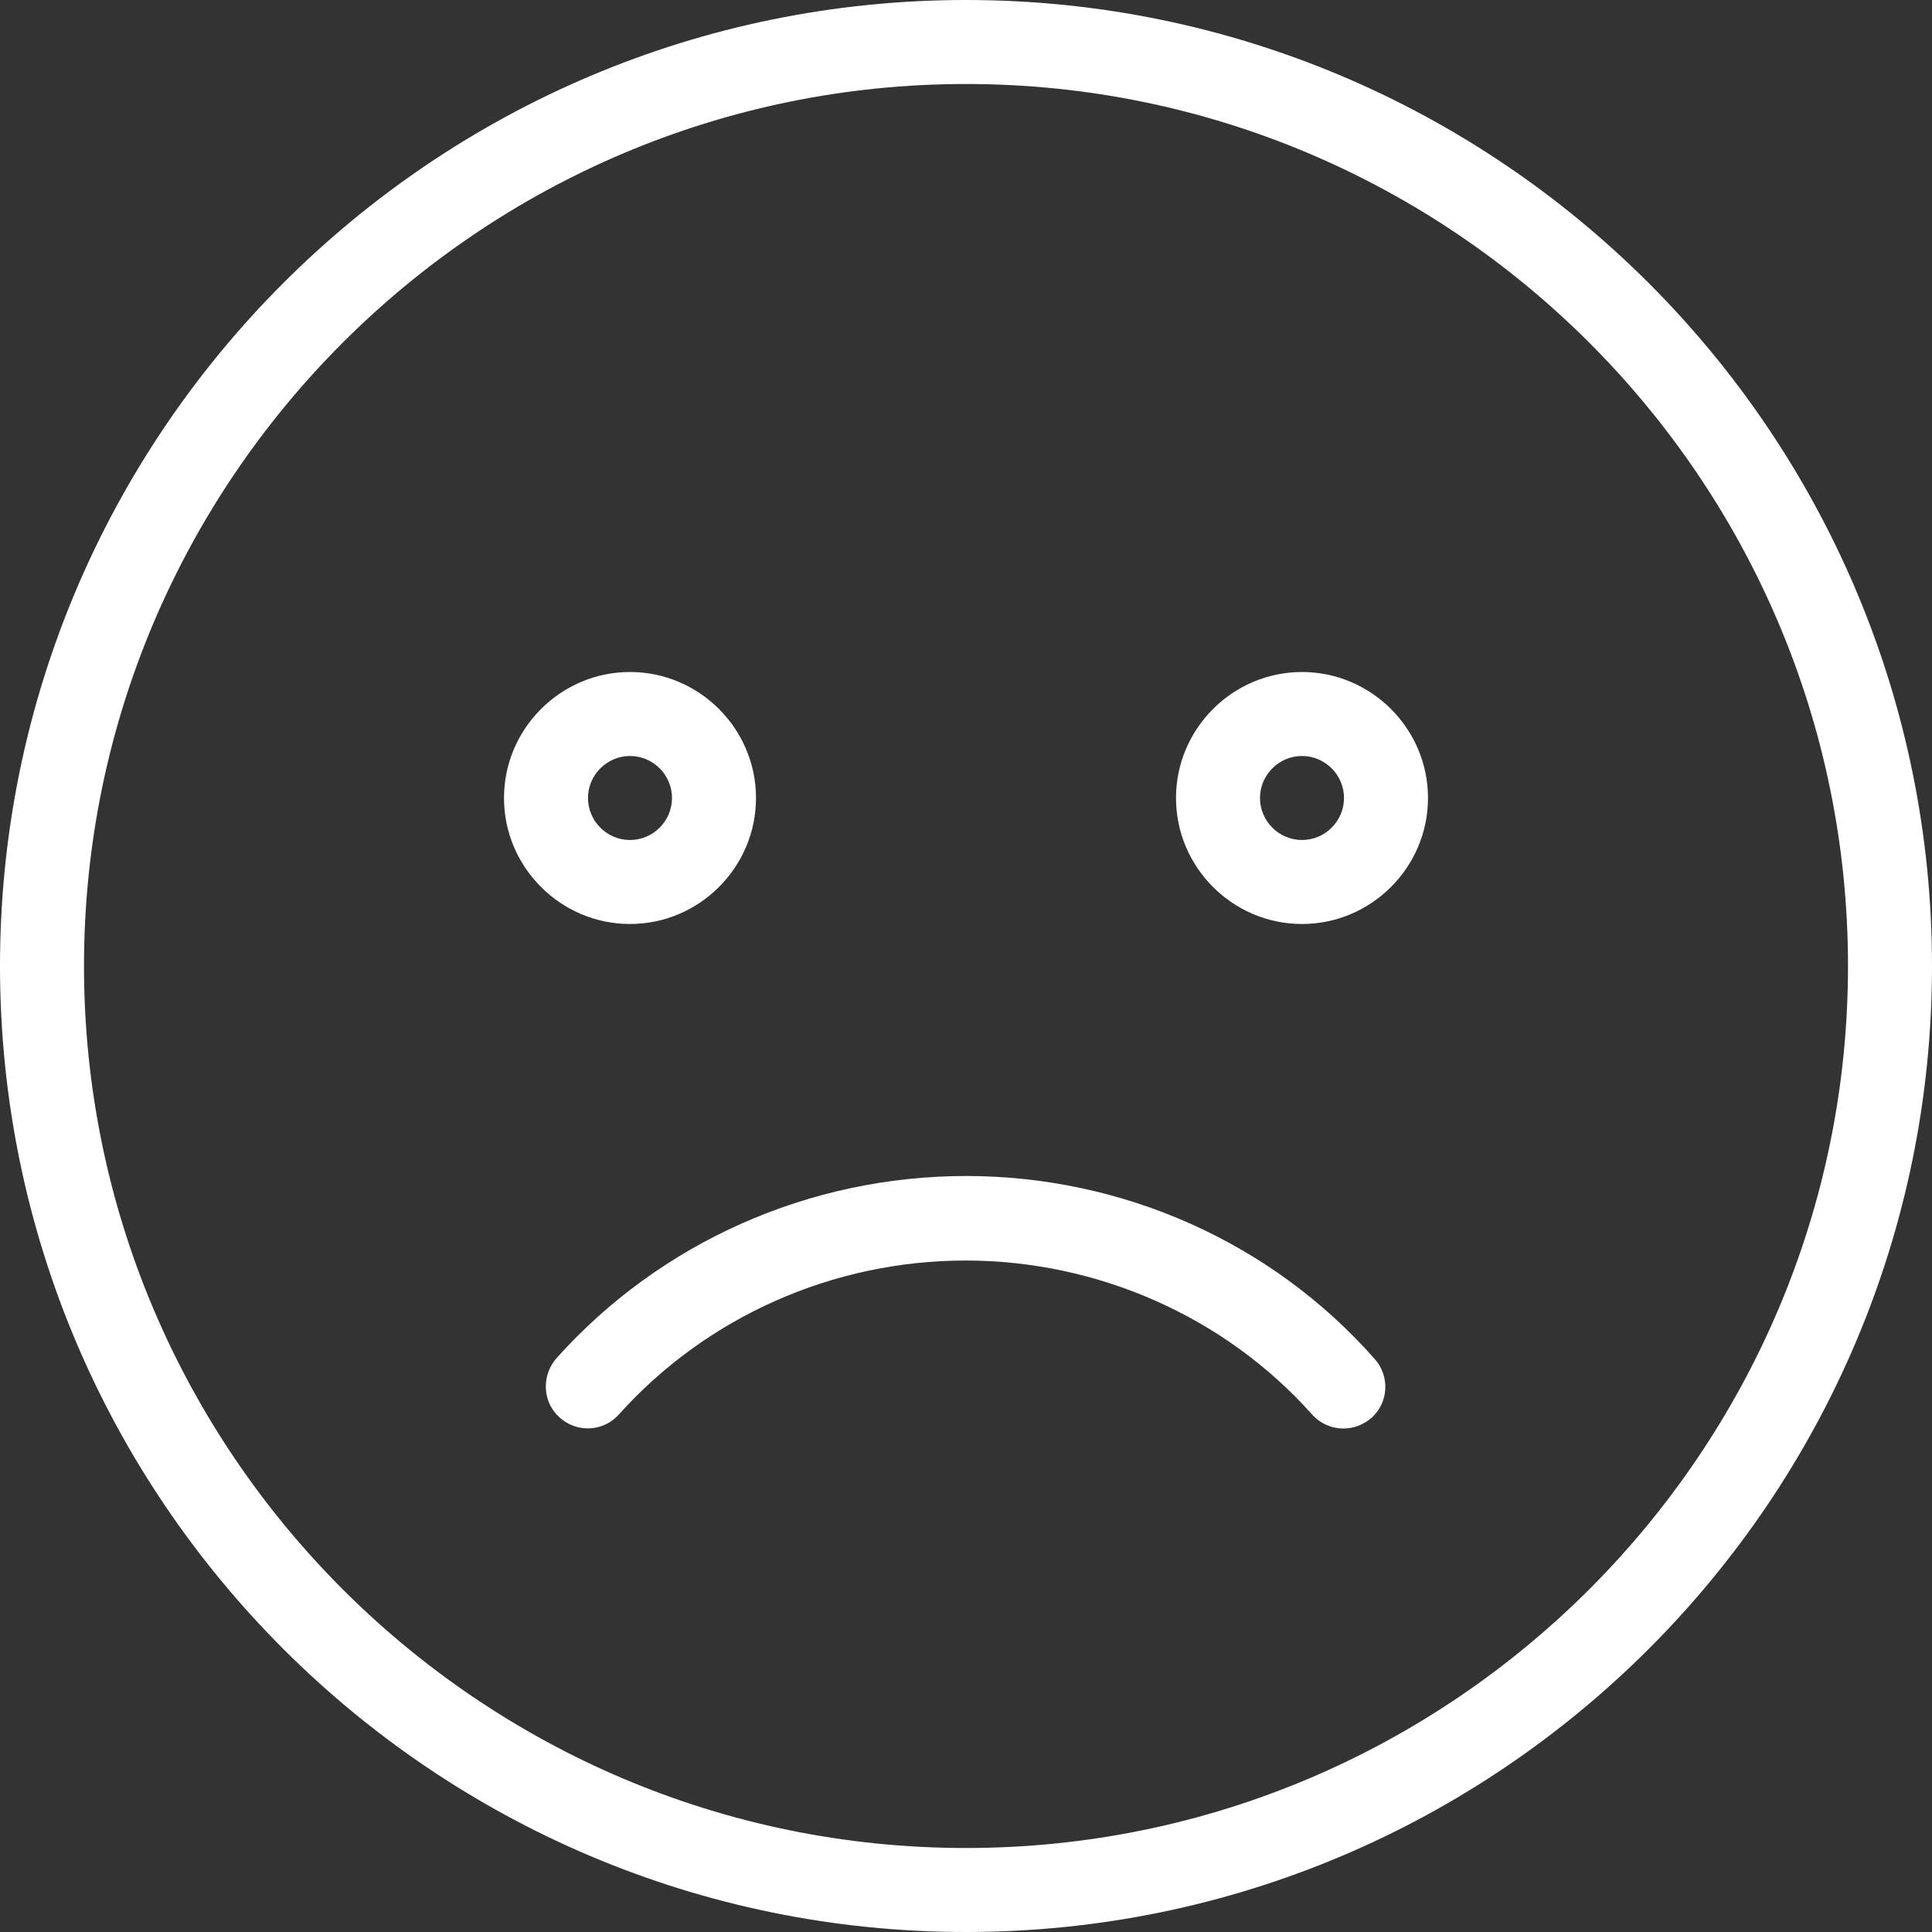 <?xml version="1.0" encoding="UTF-8"?> <!-- Generator: Adobe Illustrator 21.0.2, SVG Export Plug-In . SVG Version: 6.00 Build 0) --> <svg xmlns="http://www.w3.org/2000/svg" xmlns:xlink="http://www.w3.org/1999/xlink" id="Capa_1" x="0px" y="0px" viewBox="0 0 368 368" style="enable-background:new 0 0 368 368;" xml:space="preserve"><rect x="0" y="0" width="368" height="368" fill="#333333" stroke="none"/> <style type="text/css"> .st0{fill:#FFFFFF;} </style> <g> <g> <g> <path class="st0" d="M184,0C82.5,0,0,82.5,0,184s82.5,184,184,184c101.5,0,184-82.5,184-184S285.5,0,184,0z M184,352 c-92.6,0-168-75.4-168-168S91.4,16,184,16c92.6,0,168,75.4,168,168S276.6,352,184,352z"></path> <path class="st0" d="M144,152c0-13.2-10.8-24-24-24s-24,10.8-24,24s10.8,24,24,24S144,165.2,144,152z M112,152c0-4.4,3.6-8,8-8 s8,3.6,8,8s-3.6,8-8,8S112,156.4,112,152z"></path> <path class="st0" d="M248,128c-13.2,0-24,10.8-24,24s10.8,24,24,24s24-10.8,24-24S261.2,128,248,128z M248,160c-4.4,0-8-3.6-8-8 s3.6-8,8-8s8,3.6,8,8S252.4,160,248,160z"></path> <path class="st0" d="M184,224c-29.8,0-58.2,12.6-78,34.7c-2.9,3.3-2.7,8.4,0.6,11.3c3.3,3,8.4,2.7,11.3-0.6 c16.7-18.6,40.8-29.3,66-29.3s49.4,10.7,66,29.3c1.6,1.8,3.8,2.7,6,2.7c1.9,0,3.8-0.7,5.3-2c3.3-2.9,3.6-8,0.6-11.3 C242.2,236.6,213.8,224,184,224z"></path> </g> </g> </g> </svg> 